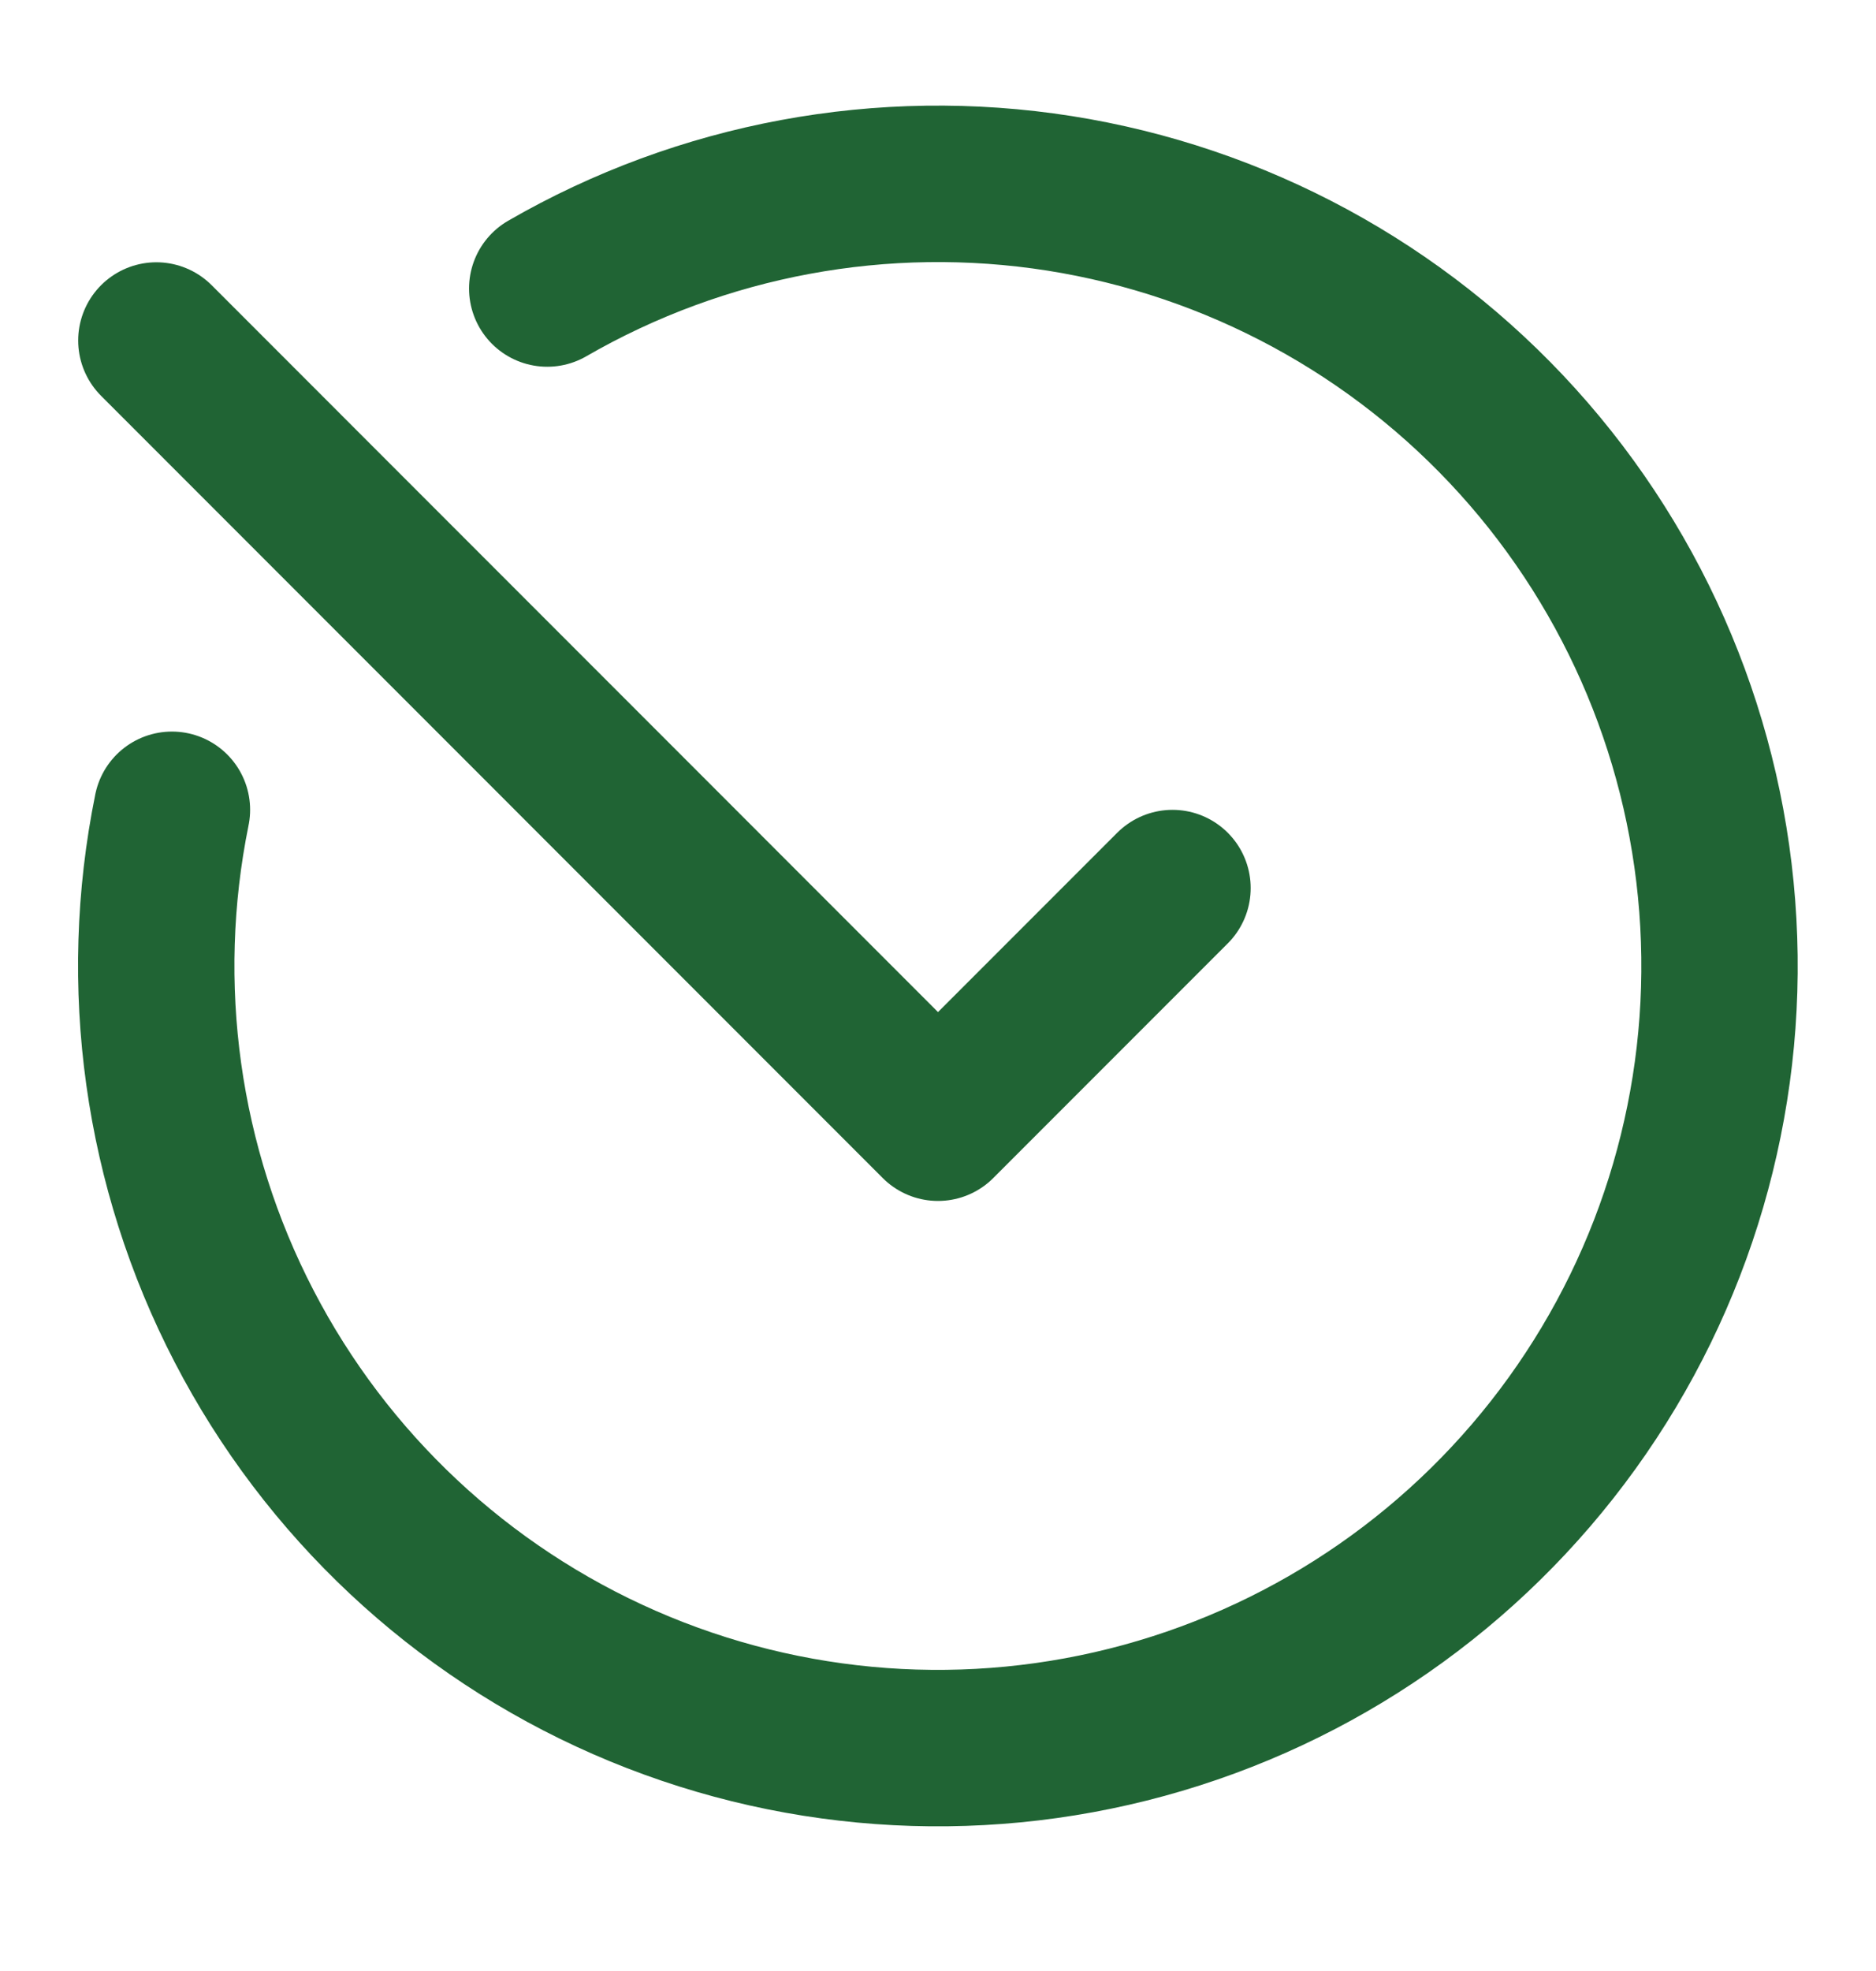 <svg width="20" height="21" viewBox="0 0 20 21" fill="none" xmlns="http://www.w3.org/2000/svg">
<path d="M1.833 8.628C1.453 10.496 1.724 12.438 2.602 14.13C3.479 15.822 4.911 17.162 6.657 17.926C8.403 18.69 10.358 18.833 12.197 18.33C14.036 17.827 15.646 16.709 16.76 15.163C17.875 13.616 18.425 11.734 18.319 9.831C18.214 7.928 17.459 6.118 16.181 4.704C14.903 3.29 13.178 2.357 11.296 2.06C9.413 1.764 7.485 2.121 5.834 3.074" stroke="#206434" stroke-width="1.667" stroke-linecap="round" stroke-linejoin="round"/>
<path d="M12.5 9.462L10 11.962L1.667 3.628" stroke="#206434" stroke-width="1.667" stroke-linecap="round" stroke-linejoin="round"/>
</svg>
